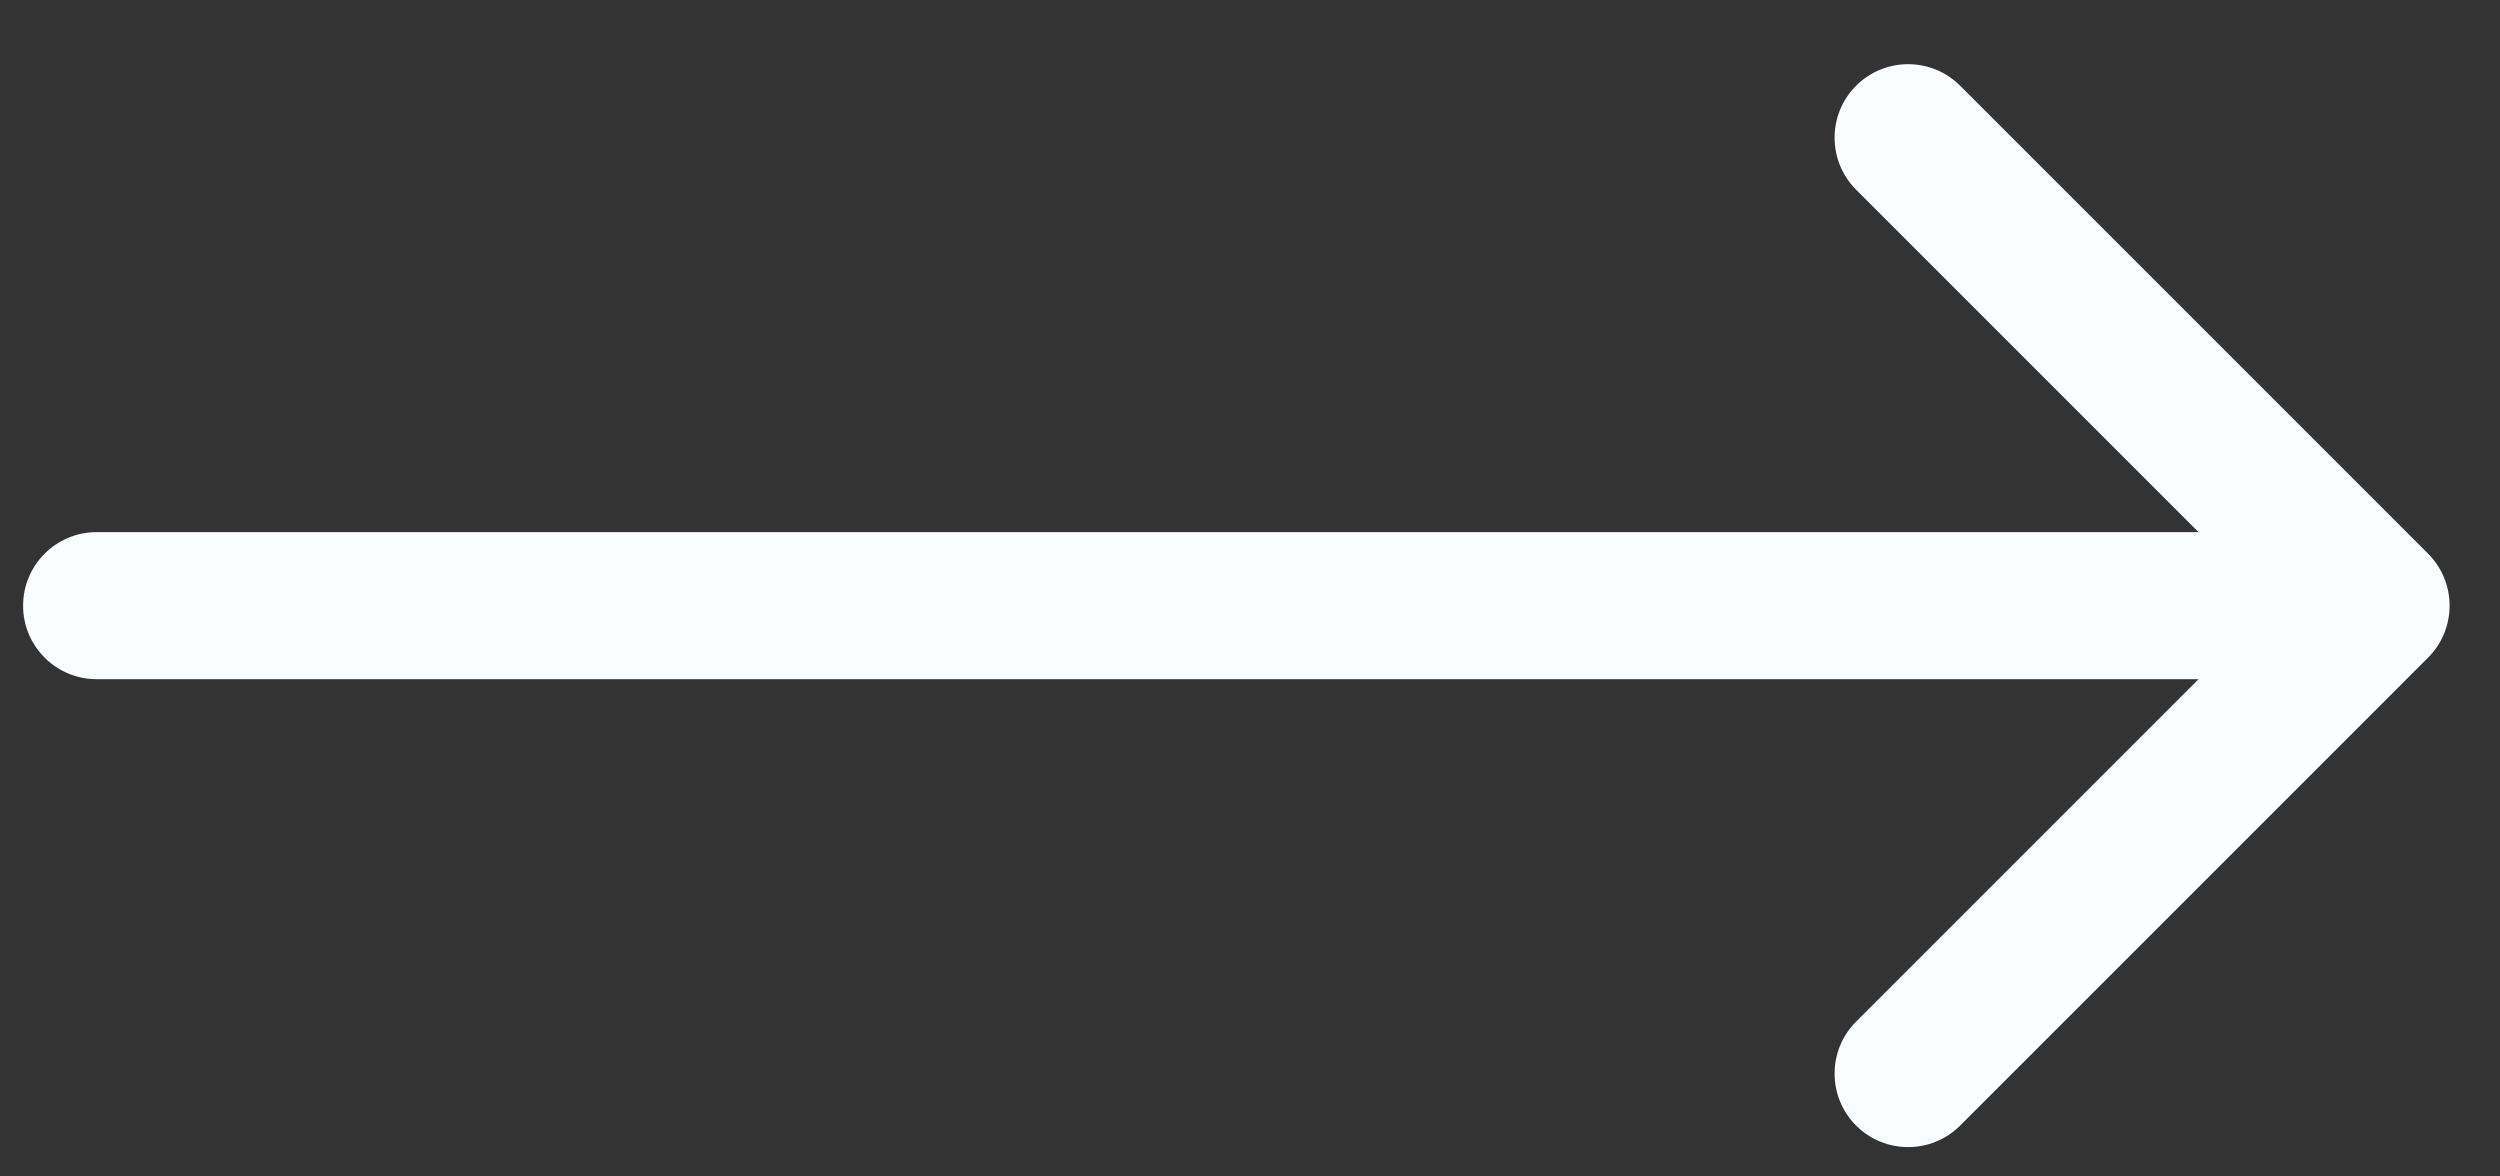 <svg width="34" height="16" viewBox="0 0 34 16" fill="none" xmlns="http://www.w3.org/2000/svg">
<rect x="0" y="0" width="34" height="16" fill="#333333" stroke="none"/>
<path id="Arrow 1" d="M1.314 7.237C0.762 7.237 0.314 7.685 0.314 8.237C0.314 8.789 0.762 9.237 1.314 9.237L1.314 7.237ZM33.022 8.944C33.412 8.553 33.412 7.92 33.022 7.53L26.658 1.166C26.267 0.775 25.634 0.775 25.243 1.166C24.853 1.556 24.853 2.189 25.243 2.58L30.9 8.237L25.243 13.894C24.853 14.284 24.853 14.917 25.243 15.308C25.634 15.698 26.267 15.698 26.658 15.308L33.022 8.944ZM1.314 9.237L32.315 9.237L32.315 7.237L1.314 7.237L1.314 9.237Z" fill="#F9FDFF"/>
</svg>
